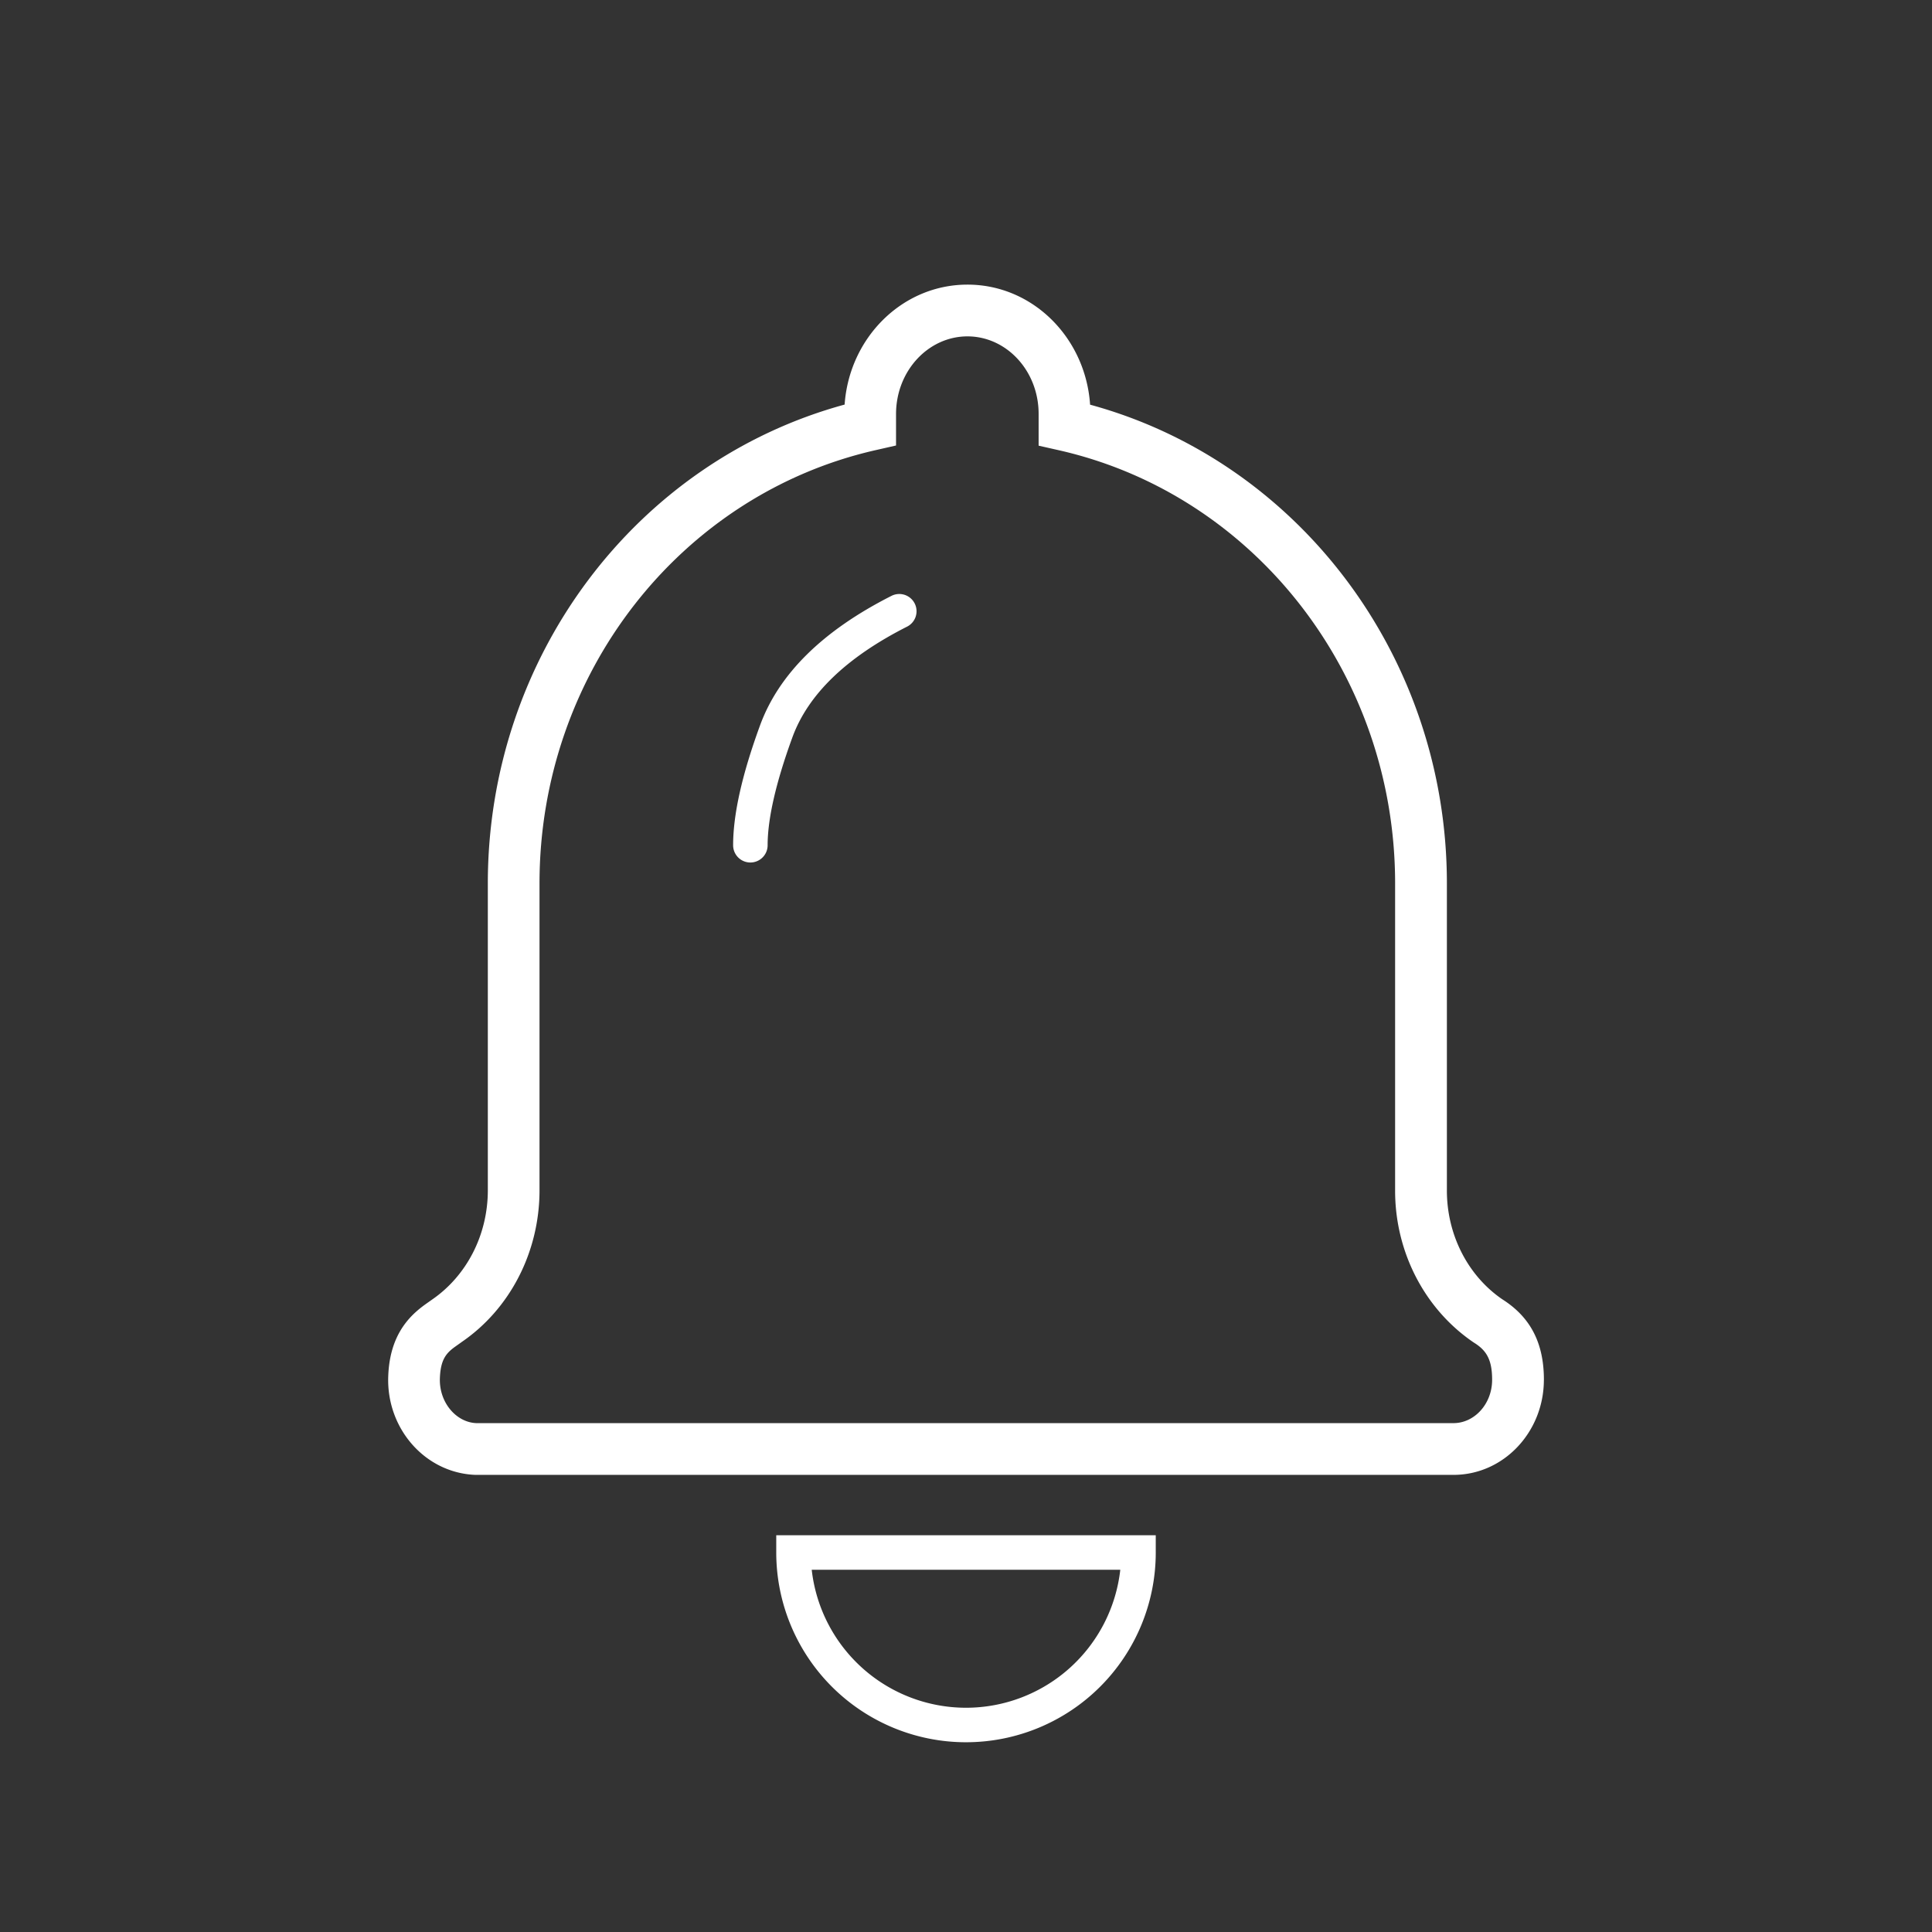 <?xml version="1.0" standalone="no"?><!DOCTYPE svg PUBLIC "-//W3C//DTD SVG 1.1//EN" "http://www.w3.org/Graphics/SVG/1.1/DTD/svg11.dtd"><svg t="1644508598133" class="icon" viewBox="0 0 1024 1024" version="1.1" xmlns="http://www.w3.org/2000/svg" p-id="12189" xmlns:xlink="http://www.w3.org/1999/xlink" width="128" height="128"><rect x="0" y="0" width="1024" height="1024" fill="#333333" stroke="none"/><defs><style type="text/css"></style></defs><path d="M512.037 923.429A100.608 100.608 0 0 1 411.429 822.857v-9.143h201.143v9.143a100.571 100.571 0 0 1-100.535 100.571z m0-18.286a82.304 82.304 0 0 0 81.737-73.143h-163.547a82.341 82.341 0 0 0 81.81 73.143z m306.249-173.605c-0.11 27.575-21.449 50.286-48.091 50.176H251.922c-26.642-1.042-47.104-24.558-46.153-52.078 0.53-15.671 5.925-26.697 15.232-34.798 1.445-1.262 2.871-2.377 4.571-3.602l3.419-2.414c18.231-12.526 29.568-34.121 29.568-57.966v-162.615c0-120.21 78.629-223.671 189.111-253.806 2.45-35.383 30.519-63.579 65.115-63.579 34.615 0 62.61 28.215 64.987 63.634 110.409 30.098 189.111 133.614 189.111 253.751v162.578c-0.073 23.479 11.008 45.202 29.257 57.765 13.586 8.594 22.235 21.467 22.162 42.971z m-36.974-19.858l-0.475-0.311c-25.947-17.737-41.509-48.091-41.399-80.585v-162.542c0-111.177-74.935-206.263-178.267-229.614l-10.679-2.414v-16.823c0-22.912-17.079-41.106-37.723-41.106-20.699 0-37.851 18.267-37.851 41.179v16.658l-10.679 2.432c-103.406 23.424-178.286 118.437-178.286 229.687V630.857c0 32.859-15.762 62.939-41.07 80.311-0.731 0.549-3.163 2.249-3.328 2.377-1.061 0.75-1.847 1.353-2.56 1.975-3.657 3.182-5.559 7.095-5.851 15.049-0.421 12.837 8.686 23.296 19.291 23.717h517.851c11.063 0.055 20.517-10.021 20.571-22.857 0.037-11.026-3.2-15.781-9.545-19.749zM472.448 315.849a9.143 9.143 0 1 1 8.265 16.311c-32.384 16.421-52.443 36.023-60.709 58.587-8.795 24.101-13.147 43.264-13.147 57.253a9.143 9.143 0 1 1-18.286 0c0-16.494 4.791-37.595 14.263-63.525 10.039-27.429 33.408-50.286 69.614-68.626z" fill="#ffffff" p-id="12190"></path></svg>